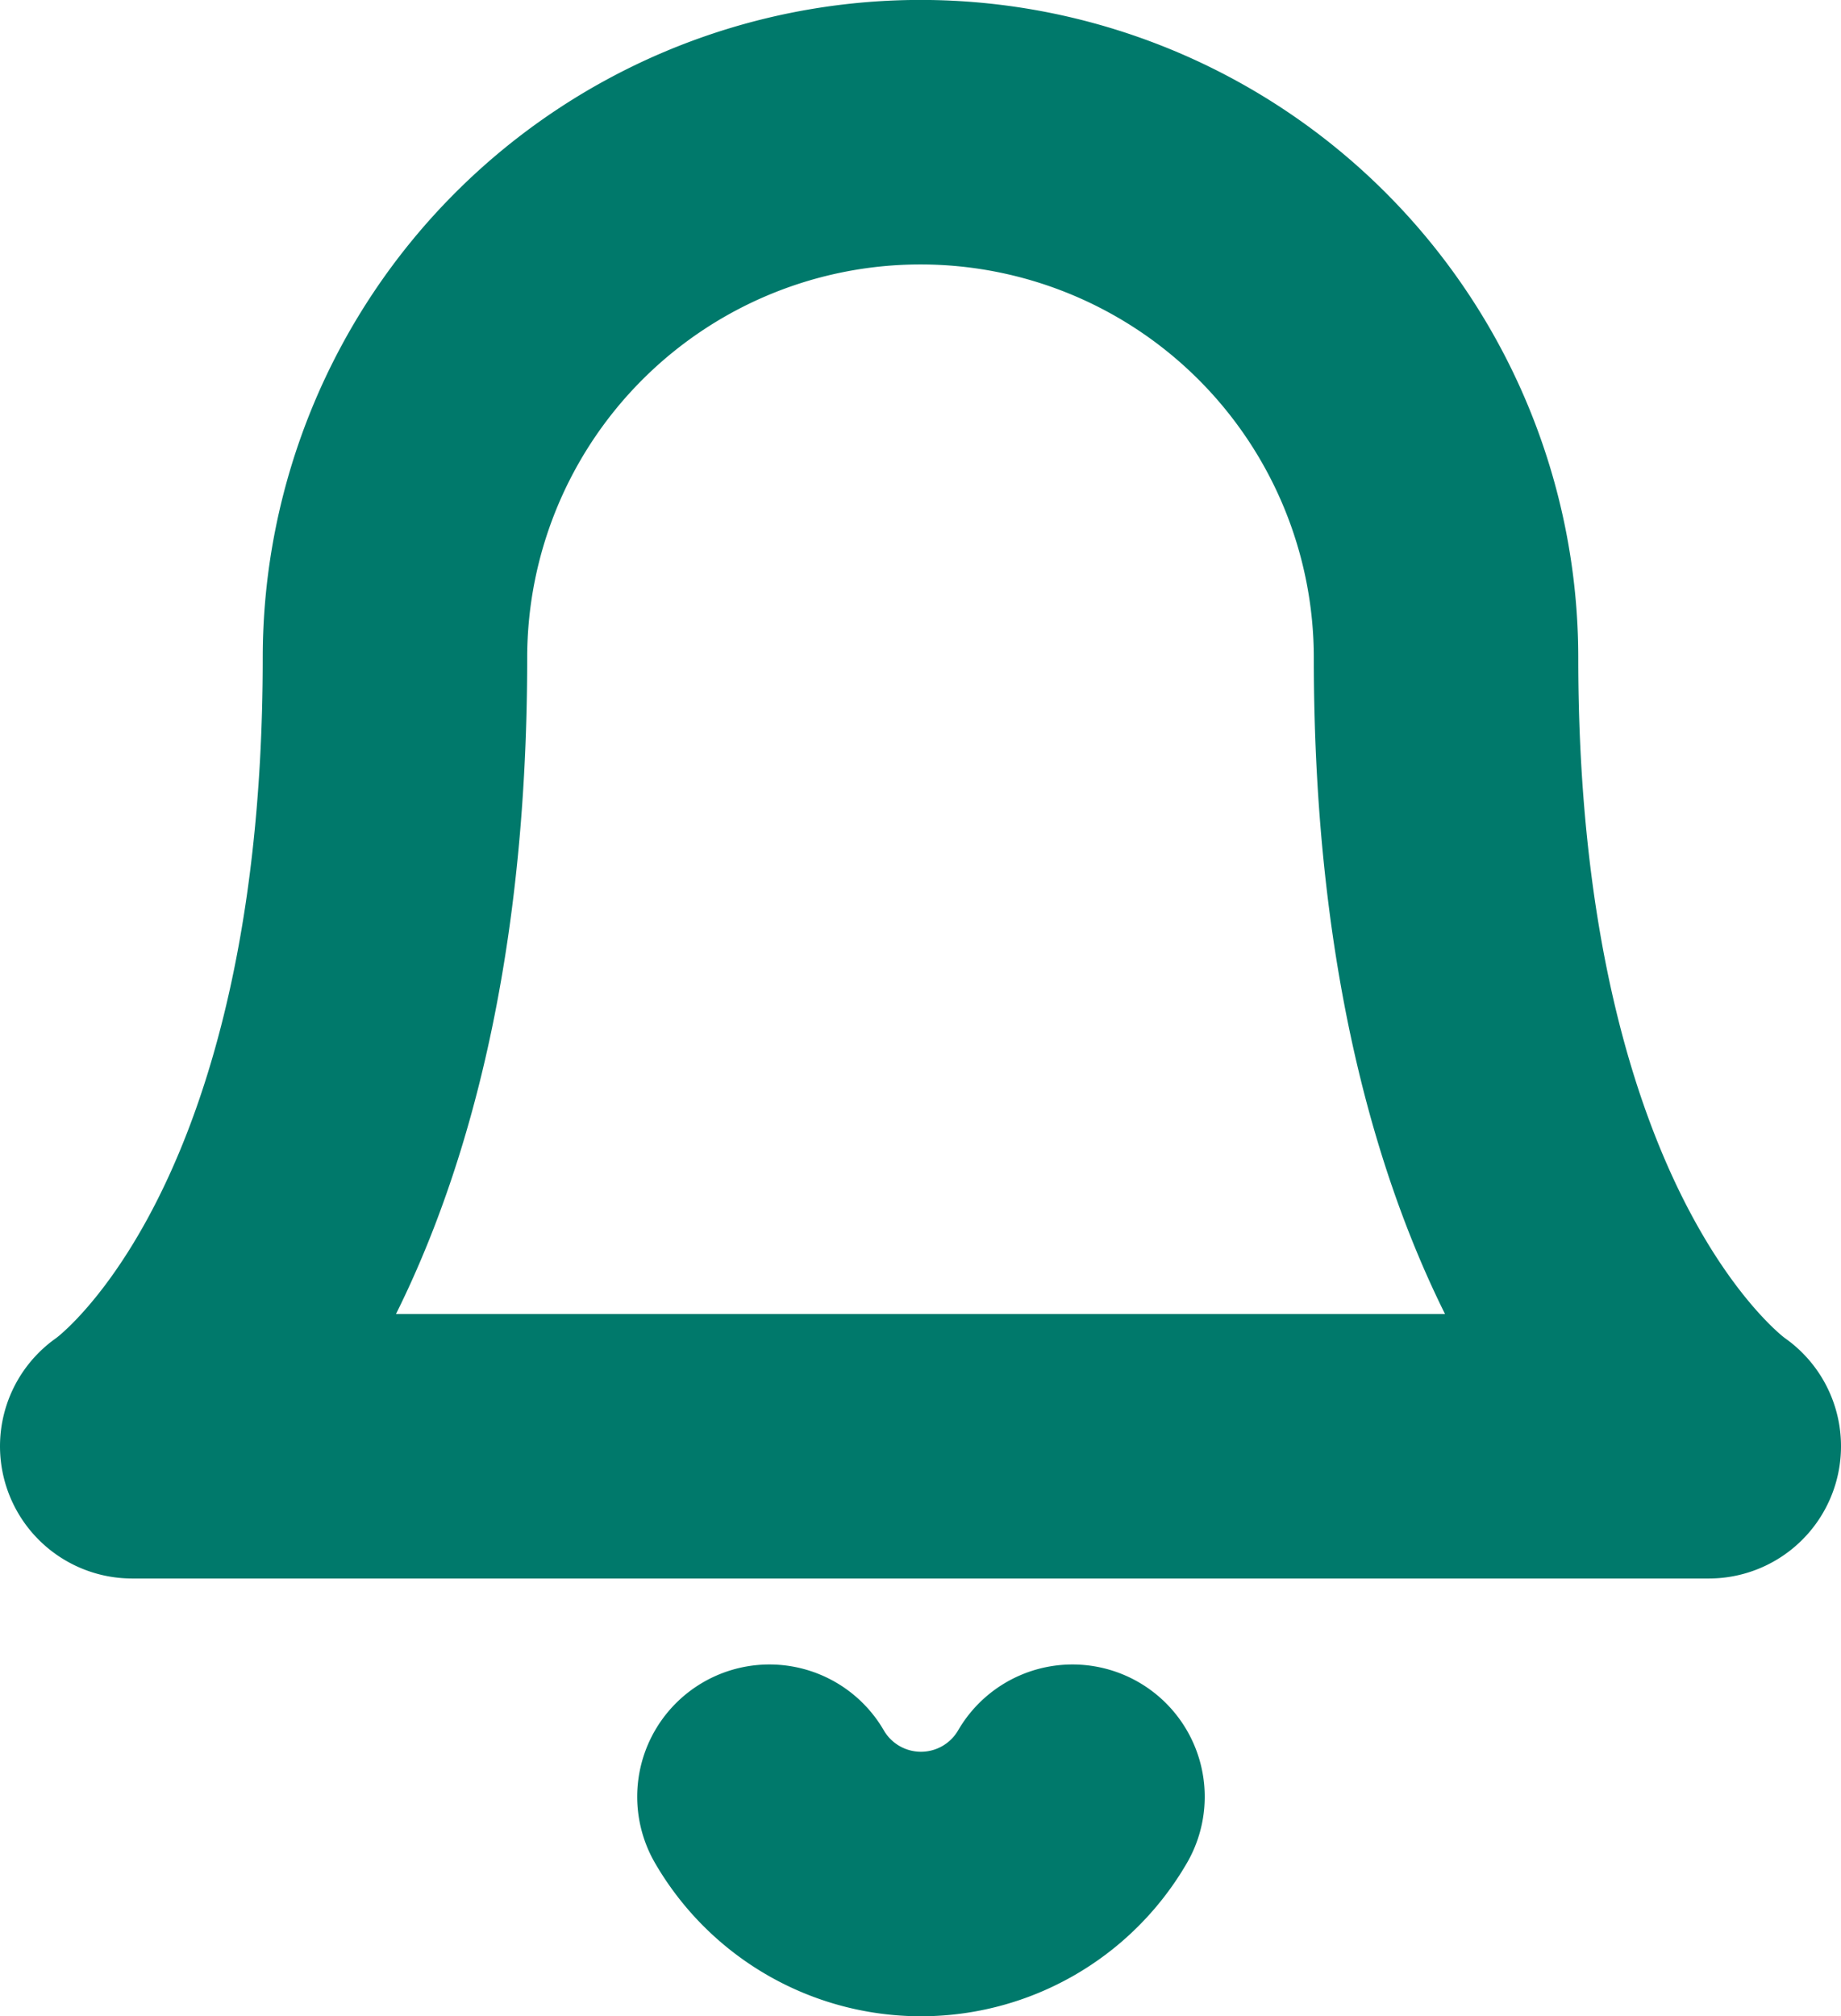 <svg xmlns="http://www.w3.org/2000/svg" width="13.923" height="15.245" viewBox="0 0 13.923 15.245">
  <g id="Icon_feather-bell" data-name="Icon feather-bell" transform="translate(-3.5 -2)">
    <path id="Path_1804" data-name="Path 1804" d="M14.436,6.974a3.974,3.974,0,0,0-7.949,0c0,4.637-1.987,5.961-1.987,5.961H16.423s-1.987-1.325-1.987-5.961" fill="none" stroke="#00796b" stroke-linecap="round" stroke-linejoin="round" stroke-width="2"/>
    <path id="Path_1805" data-name="Path 1805" d="M17.7,31.5a1.325,1.325,0,0,1-2.292,0" transform="translate(-6.089 -15.915)" fill="none" stroke="#00796b" stroke-linecap="round" stroke-linejoin="round" stroke-width="2"/>
  </g>
</svg>

